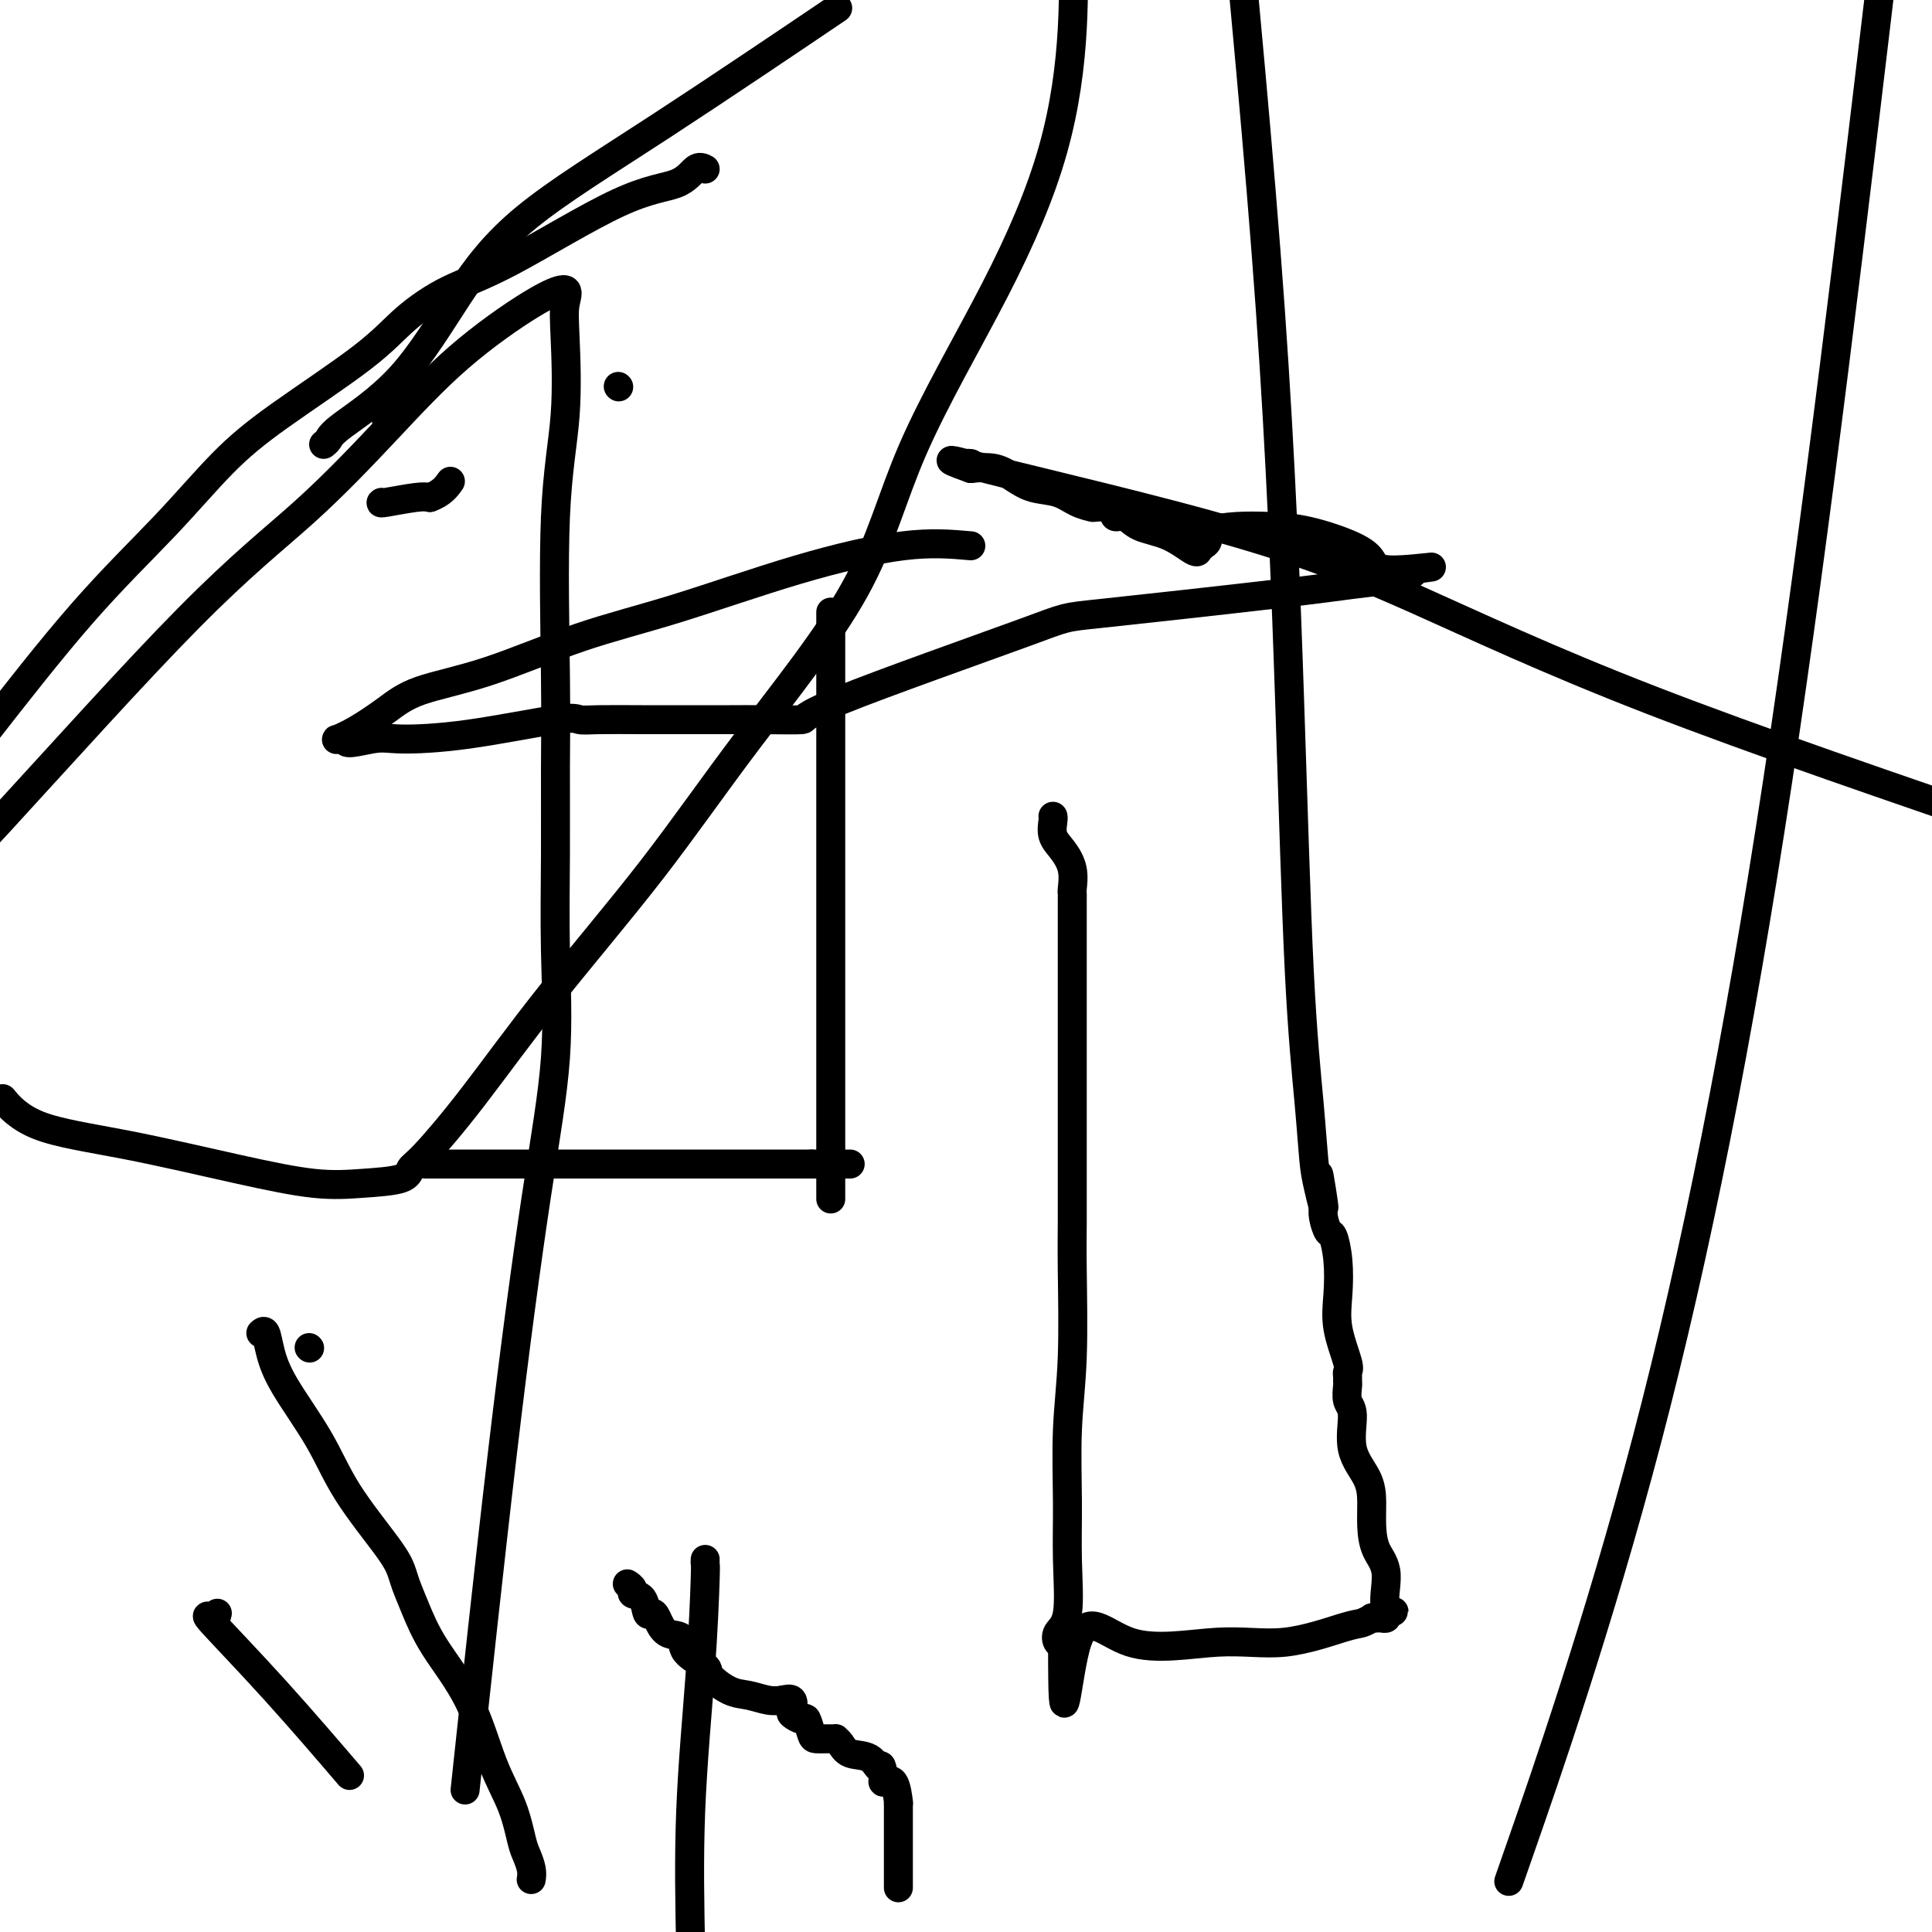 <svg viewBox='0 0 400 400' version='1.1' xmlns='http://www.w3.org/2000/svg' xmlns:xlink='http://www.w3.org/1999/xlink'><g fill='none' stroke='#000000' stroke-width='6' stroke-linecap='round' stroke-linejoin='round'><path d='M146,35c-0.601,-0.306 -1.203,-0.611 -2,0c-0.797,0.611 -1.790,2.139 -4,3c-2.210,0.861 -5.637,1.056 -12,4c-6.363,2.944 -15.661,8.637 -22,12c-6.339,3.363 -9.720,4.396 -13,6c-3.280,1.604 -6.459,3.779 -9,6c-2.541,2.221 -4.444,4.488 -9,8c-4.556,3.512 -11.765,8.270 -17,12c-5.235,3.730 -8.496,6.433 -12,10c-3.504,3.567 -7.251,7.999 -12,13c-4.749,5.001 -10.500,10.572 -17,18c-6.500,7.428 -13.750,16.714 -21,26'/><path d='M1,228c-0.403,-0.479 -0.807,-0.958 0,0c0.807,0.958 2.823,3.353 7,5c4.177,1.647 10.513,2.544 18,4c7.487,1.456 16.124,3.469 23,5c6.876,1.531 11.990,2.579 16,3c4.010,0.421 6.915,0.217 10,0c3.085,-0.217 6.351,-0.445 8,-1c1.649,-0.555 1.682,-1.437 2,-2c0.318,-0.563 0.920,-0.807 3,-3c2.080,-2.193 5.636,-6.334 10,-12c4.364,-5.666 9.535,-12.856 16,-21c6.465,-8.144 14.223,-17.241 21,-26c6.777,-8.759 12.574,-17.180 20,-27c7.426,-9.820 16.480,-21.040 22,-31c5.520,-9.960 7.504,-18.661 12,-29c4.496,-10.339 11.504,-22.318 17,-33c5.496,-10.682 9.480,-20.068 12,-29c2.520,-8.932 3.577,-17.409 4,-25c0.423,-7.591 0.211,-14.295 0,-21'/><path d='M170,4c2.982,-2.013 5.964,-4.027 0,0c-5.964,4.027 -20.873,14.094 -33,22c-12.127,7.906 -21.473,13.652 -28,19c-6.527,5.348 -10.236,10.298 -14,16c-3.764,5.702 -7.583,12.155 -12,17c-4.417,4.845 -9.431,8.082 -12,10c-2.569,1.918 -2.692,2.516 -3,3c-0.308,0.484 -0.802,0.852 -1,1c-0.198,0.148 -0.099,0.074 0,0'/><path d='M80,87c0.000,0.000 0.100,0.100 0.1,0.1'/><path d='M128,80c0.000,0.000 0.100,0.100 0.1,0.1'/><path d='M79,104c-0.178,0.111 -0.356,0.222 1,0c1.356,-0.222 4.244,-0.778 6,-1c1.756,-0.222 2.378,-0.111 3,0'/><path d='M89,103c2.444,-0.822 3.556,-2.378 4,-3c0.444,-0.622 0.222,-0.311 0,0'/><path d='M172,127c0.000,-0.335 0.000,-0.670 0,1c0.000,1.670 0.000,5.346 0,13c0.000,7.654 0.000,19.288 0,32c0.000,12.712 0.000,26.503 0,38c0.000,11.497 -0.000,20.700 0,26c0.000,5.300 0.000,6.696 0,8c0.000,1.304 0.000,2.515 0,3c0.000,0.485 0.000,0.242 0,0'/><path d='M88,241c0.220,0.000 0.440,0.000 1,0c0.560,0.000 1.459,0.000 2,0c0.541,-0.000 0.723,-0.000 2,0c1.277,0.000 3.648,0.000 7,0c3.352,0.000 7.687,0.000 11,0c3.313,0.000 5.606,-0.000 8,0c2.394,0.000 4.888,0.000 6,0c1.112,0.000 0.842,0.000 1,0c0.158,0.000 0.742,0.000 2,0c1.258,0.000 3.188,-0.000 5,0c1.812,0.000 3.506,-0.000 5,0c1.494,0.000 2.787,0.000 5,0c2.213,-0.000 5.346,0.000 8,0c2.654,-0.000 4.830,-0.000 7,0c2.170,0.000 4.334,0.000 6,0c1.666,0.000 2.833,0.000 4,0'/><path d='M168,241c13.333,0.000 6.667,0.000 4,0c-2.667,-0.000 -1.333,0.000 0,0'/><path d='M64,279c0.000,0.000 0.100,0.100 0.1,0.1'/><path d='M201,113c-4.056,-0.359 -8.111,-0.718 -14,0c-5.889,0.718 -13.610,2.512 -22,5c-8.390,2.488 -17.449,5.669 -25,8c-7.551,2.331 -13.593,3.811 -20,6c-6.407,2.189 -13.178,5.088 -19,7c-5.822,1.912 -10.696,2.838 -14,4c-3.304,1.162 -5.037,2.560 -7,4c-1.963,1.440 -4.155,2.922 -6,4c-1.845,1.078 -3.343,1.752 -4,2c-0.657,0.248 -0.473,0.071 0,0c0.473,-0.071 1.237,-0.035 2,0'/><path d='M72,153c-1.398,1.544 2.608,0.403 5,0c2.392,-0.403 3.171,-0.070 6,0c2.829,0.070 7.708,-0.125 14,-1c6.292,-0.875 13.996,-2.431 18,-3c4.004,-0.569 4.306,-0.153 5,0c0.694,0.153 1.780,0.041 4,0c2.220,-0.041 5.576,-0.010 9,0c3.424,0.010 6.918,0.001 10,0c3.082,-0.001 5.753,0.006 8,0c2.247,-0.006 4.070,-0.026 7,0c2.930,0.026 6.966,0.099 8,0c1.034,-0.099 -0.933,-0.369 8,-4c8.933,-3.631 28.766,-10.622 38,-14c9.234,-3.378 7.868,-3.143 16,-4c8.132,-0.857 25.763,-2.808 36,-4c10.237,-1.192 13.080,-1.626 16,-2c2.920,-0.374 5.917,-0.688 8,-1c2.083,-0.312 3.253,-0.623 4,-1c0.747,-0.377 1.071,-0.822 1,-1c-0.071,-0.178 -0.535,-0.089 -1,0'/><path d='M292,118c9.491,-1.308 1.220,-0.077 -3,0c-4.220,0.077 -4.388,-0.999 -5,-2c-0.612,-1.001 -1.667,-1.927 -4,-3c-2.333,-1.073 -5.945,-2.295 -9,-3c-3.055,-0.705 -5.553,-0.894 -8,-1c-2.447,-0.106 -4.841,-0.130 -7,0c-2.159,0.130 -4.081,0.412 -5,1c-0.919,0.588 -0.835,1.481 -1,2c-0.165,0.519 -0.580,0.665 -1,1c-0.420,0.335 -0.847,0.859 -1,1c-0.153,0.141 -0.033,-0.099 0,0c0.033,0.099 -0.023,0.539 -1,0c-0.977,-0.539 -2.876,-2.056 -5,-3c-2.124,-0.944 -4.474,-1.314 -6,-2c-1.526,-0.686 -2.227,-1.686 -3,-2c-0.773,-0.314 -1.616,0.060 -2,0c-0.384,-0.060 -0.307,-0.554 0,-1c0.307,-0.446 0.846,-0.844 0,-1c-0.846,-0.156 -3.076,-0.068 -4,0c-0.924,0.068 -0.543,0.118 -1,0c-0.457,-0.118 -1.752,-0.403 -3,-1c-1.248,-0.597 -2.451,-1.505 -4,-2c-1.549,-0.495 -3.446,-0.576 -5,-1c-1.554,-0.424 -2.764,-1.191 -4,-2c-1.236,-0.809 -2.496,-1.660 -4,-2c-1.504,-0.340 -3.252,-0.170 -5,0'/><path d='M201,97c-7.595,-2.702 -2.583,-1.458 -1,-1c1.583,0.458 -0.262,0.131 -1,0c-0.738,-0.131 -0.369,-0.065 0,0'/><path d='M199,96c0.000,0.000 2.000,0.000 2,0'/><path d='M201,96c-0.482,-0.114 -2.687,-0.398 7,2c9.687,2.398 31.267,7.478 47,12c15.733,4.522 25.621,8.487 38,14c12.379,5.513 27.251,12.575 49,21c21.749,8.425 50.374,18.212 79,28'/><path d='M315,382c-2.274,6.518 -4.548,13.036 0,0c4.548,-13.036 15.917,-45.625 26,-84c10.083,-38.375 18.881,-82.536 27,-136c8.119,-53.464 15.560,-116.232 23,-179'/><path d='M97,364c-0.613,5.724 -1.226,11.447 0,0c1.226,-11.447 4.290,-40.065 7,-63c2.710,-22.935 5.066,-40.187 7,-53c1.934,-12.813 3.447,-21.188 4,-29c0.553,-7.812 0.146,-15.061 0,-22c-0.146,-6.939 -0.032,-13.568 0,-20c0.032,-6.432 -0.019,-12.666 0,-18c0.019,-5.334 0.109,-9.767 0,-19c-0.109,-9.233 -0.418,-23.267 0,-33c0.418,-9.733 1.562,-15.165 2,-21c0.438,-5.835 0.171,-12.073 0,-16c-0.171,-3.927 -0.246,-5.542 0,-7c0.246,-1.458 0.813,-2.757 0,-3c-0.813,-0.243 -3.007,0.570 -7,3c-3.993,2.430 -9.786,6.476 -15,11c-5.214,4.524 -9.850,9.524 -15,15c-5.150,5.476 -10.813,11.426 -17,17c-6.187,5.574 -12.896,10.770 -24,22c-11.104,11.230 -26.601,28.494 -39,42c-12.399,13.506 -21.699,23.253 -31,33'/><path d='M218,169c0.044,0.150 0.089,0.299 0,1c-0.089,0.701 -0.311,1.952 0,3c0.311,1.048 1.155,1.891 2,3c0.845,1.109 1.690,2.482 2,4c0.310,1.518 0.083,3.180 0,4c-0.083,0.820 -0.022,0.797 0,1c0.022,0.203 0.006,0.630 0,1c-0.006,0.370 -0.002,0.682 0,1c0.002,0.318 0.000,0.641 0,2c-0.000,1.359 -0.000,3.755 0,6c0.000,2.245 0.000,4.338 0,7c-0.000,2.662 0.000,5.893 0,9c-0.000,3.107 -0.000,6.091 0,10c0.000,3.909 0.001,8.742 0,13c-0.001,4.258 -0.004,7.940 0,11c0.004,3.060 0.015,5.497 0,8c-0.015,2.503 -0.057,5.073 0,10c0.057,4.927 0.213,12.212 0,18c-0.213,5.788 -0.797,10.078 -1,15c-0.203,4.922 -0.027,10.475 0,15c0.027,4.525 -0.095,8.022 0,12c0.095,3.978 0.407,8.437 0,11c-0.407,2.563 -1.533,3.228 -2,4c-0.467,0.772 -0.276,1.649 0,2c0.276,0.351 0.638,0.175 1,0'/><path d='M220,340c-0.053,24.749 0.815,6.621 3,0c2.185,-6.621 5.687,-1.735 11,0c5.313,1.735 12.437,0.317 18,0c5.563,-0.317 9.567,0.465 14,0c4.433,-0.465 9.296,-2.177 12,-3c2.704,-0.823 3.249,-0.757 4,-1c0.751,-0.243 1.707,-0.797 2,-1c0.293,-0.203 -0.079,-0.057 0,0c0.079,0.057 0.609,0.026 1,0c0.391,-0.026 0.644,-0.045 1,0c0.356,0.045 0.816,0.156 1,0c0.184,-0.156 0.092,-0.578 0,-1'/><path d='M287,334c3.221,-0.794 0.772,0.221 0,-1c-0.772,-1.221 0.132,-4.678 0,-7c-0.132,-2.322 -1.301,-3.510 -2,-5c-0.699,-1.490 -0.929,-3.281 -1,-5c-0.071,-1.719 0.016,-3.365 0,-5c-0.016,-1.635 -0.134,-3.258 -1,-5c-0.866,-1.742 -2.481,-3.605 -3,-6c-0.519,-2.395 0.057,-5.324 0,-7c-0.057,-1.676 -0.748,-2.098 -1,-3c-0.252,-0.902 -0.066,-2.282 0,-3c0.066,-0.718 0.010,-0.774 0,-1c-0.010,-0.226 0.025,-0.624 0,-1c-0.025,-0.376 -0.111,-0.731 0,-1c0.111,-0.269 0.419,-0.451 0,-2c-0.419,-1.549 -1.565,-4.465 -2,-7c-0.435,-2.535 -0.159,-4.689 0,-7c0.159,-2.311 0.200,-4.781 0,-7c-0.200,-2.219 -0.642,-4.189 -1,-5c-0.358,-0.811 -0.632,-0.465 -1,-1c-0.368,-0.535 -0.830,-1.952 -1,-3c-0.170,-1.048 -0.049,-1.728 0,-2c0.049,-0.272 0.024,-0.136 0,0'/><path d='M274,250c-1.964,-13.104 -0.375,-3.862 0,-1c0.375,2.862 -0.465,-0.654 -1,-3c-0.535,-2.346 -0.764,-3.523 -1,-6c-0.236,-2.477 -0.478,-6.255 -1,-12c-0.522,-5.745 -1.326,-13.457 -2,-27c-0.674,-13.543 -1.220,-32.915 -2,-56c-0.780,-23.085 -1.794,-49.881 -4,-81c-2.206,-31.119 -5.603,-66.559 -9,-102'/><path d='M54,276c0.352,-0.312 0.705,-0.624 1,0c0.295,0.624 0.533,2.182 1,4c0.467,1.818 1.161,3.894 3,7c1.839,3.106 4.821,7.243 7,11c2.179,3.757 3.556,7.135 6,11c2.444,3.865 5.956,8.217 8,11c2.044,2.783 2.619,3.998 3,5c0.381,1.002 0.569,1.791 1,3c0.431,1.209 1.106,2.838 2,5c0.894,2.162 2.008,4.859 4,8c1.992,3.141 4.862,6.728 7,11c2.138,4.272 3.543,9.231 5,13c1.457,3.769 2.965,6.348 4,9c1.035,2.652 1.598,5.376 2,7c0.402,1.624 0.644,2.147 1,3c0.356,0.853 0.827,2.037 1,3c0.173,0.963 0.050,1.704 0,2c-0.050,0.296 -0.025,0.148 0,0'/><path d='M45,334c-0.140,0.606 -0.281,1.212 -1,1c-0.719,-0.212 -2.018,-1.242 0,1c2.018,2.242 7.351,7.758 13,14c5.649,6.242 11.614,13.212 14,16c2.386,2.788 1.193,1.394 0,0'/><path d='M146,323c0.004,-0.127 0.008,-0.254 0,0c-0.008,0.254 -0.027,0.888 0,1c0.027,0.112 0.100,-0.300 0,3c-0.100,3.300 -0.373,10.312 -1,19c-0.627,8.688 -1.608,19.054 -2,29c-0.392,9.946 -0.196,19.473 0,29'/><path d='M186,390c-0.000,0.737 -0.000,1.475 0,0c0.000,-1.475 0.001,-5.162 0,-8c-0.001,-2.838 -0.002,-4.828 0,-6c0.002,-1.172 0.007,-1.525 0,-2c-0.007,-0.475 -0.027,-1.072 0,-1c0.027,0.072 0.100,0.813 0,0c-0.100,-0.813 -0.373,-3.180 -1,-4c-0.627,-0.820 -1.608,-0.091 -2,0c-0.392,0.091 -0.196,-0.454 0,-1'/><path d='M183,368c-0.627,-3.744 -0.694,-2.103 -1,-2c-0.306,0.103 -0.852,-1.331 -2,-2c-1.148,-0.669 -2.899,-0.571 -4,-1c-1.101,-0.429 -1.551,-1.383 -2,-2c-0.449,-0.617 -0.898,-0.897 -1,-1c-0.102,-0.103 0.141,-0.028 0,0c-0.141,0.028 -0.668,0.010 -1,0c-0.332,-0.010 -0.469,-0.012 -1,0c-0.531,0.012 -1.456,0.038 -2,0c-0.544,-0.038 -0.706,-0.142 -1,-1c-0.294,-0.858 -0.718,-2.472 -1,-3c-0.282,-0.528 -0.421,0.030 -1,0c-0.579,-0.030 -1.599,-0.647 -2,-1c-0.401,-0.353 -0.185,-0.441 0,-1c0.185,-0.559 0.339,-1.588 0,-2c-0.339,-0.412 -1.169,-0.206 -2,0'/><path d='M162,352c-0.904,0.104 -1.807,0.208 -3,0c-1.193,-0.208 -2.674,-0.730 -4,-1c-1.326,-0.270 -2.496,-0.290 -4,-1c-1.504,-0.710 -3.341,-2.111 -4,-3c-0.659,-0.889 -0.141,-1.268 -1,-2c-0.859,-0.732 -3.095,-1.819 -4,-3c-0.905,-1.181 -0.481,-2.457 -1,-3c-0.519,-0.543 -1.983,-0.352 -3,-1c-1.017,-0.648 -1.587,-2.134 -2,-3c-0.413,-0.866 -0.670,-1.110 -1,-1c-0.330,0.110 -0.733,0.576 -1,0c-0.267,-0.576 -0.397,-2.193 -1,-3c-0.603,-0.807 -1.677,-0.804 -2,-1c-0.323,-0.196 0.105,-0.591 0,-1c-0.105,-0.409 -0.744,-0.831 -1,-1c-0.256,-0.169 -0.128,-0.084 0,0'/></g>
</svg>